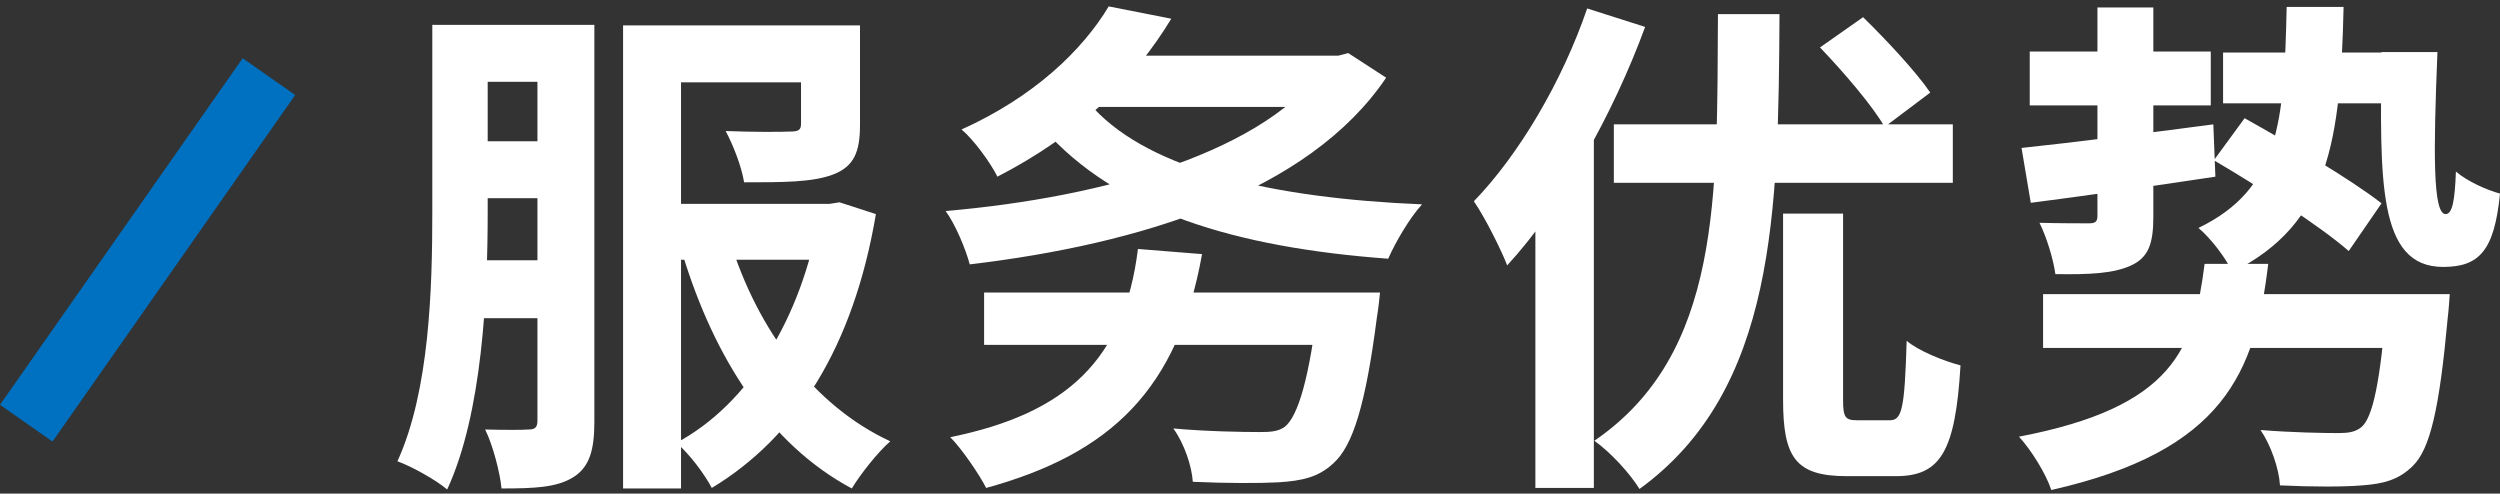 <svg width="390" height="77" viewBox="0 0 390 77" fill="none" xmlns="http://www.w3.org/2000/svg">
<rect x="0" y="0" width="390" height="77" fill="#333333" stroke="none"/>
<path d="M7.7486e-06 63.149L8.192 68.885L46.048 14.821L37.856 9.085L7.7486e-06 63.149Z" fill="#0070C0"/>
<path d="M315.36 23.08C322.96 22.28 334.4 20.84 345.28 19.4L345.6 27.56C335.6 29.08 324.88 30.6 316.8 31.64L315.36 23.08ZM316.64 8.04H344.88V16.44H316.64V8.04ZM327.2 1.16H335.92V33.8C335.92 37.96 335.2 40.12 332.48 41.4C329.68 42.68 326 42.84 320.64 42.76C320.32 40.44 319.28 37 318.16 34.76C321.36 34.84 324.8 34.84 325.84 34.84C326.88 34.84 327.2 34.6 327.2 33.64V1.16ZM346.8 8.2H377.92V16.12H346.8V8.2ZM345.36 25L350.16 18.44C356.88 22.2 366.72 27.96 371.52 31.72L366.4 39.16C361.92 35.24 352.32 29.08 345.36 25ZM371.52 8.12H380.24C379.6 23.88 379.52 33.4 381.52 33.4C382.56 33.4 382.96 31.32 383.12 26.76C384.88 28.28 387.92 29.64 390 30.2C389.12 39.16 386.72 41.64 381.12 41.64C370.88 41.64 371.28 28.04 371.52 8.12ZM356.72 1.08H365.6C365.12 21.72 363.44 34.92 348.24 42.44C347.28 40.28 344.8 37.08 342.96 35.56C355.68 29.4 356.32 18.92 356.72 1.08ZM318.72 45.88H376.72V54.28H318.72V45.88ZM372.4 45.88H382.16C382.16 45.88 382 48.44 381.84 49.64C380.56 63.64 379.12 70.04 376.4 72.68C374.24 74.84 371.84 75.48 368.48 75.72C365.68 75.96 360.8 75.96 355.68 75.72C355.52 73.08 354.24 69.4 352.64 67.08C357.52 67.48 362.64 67.56 364.72 67.56C366.4 67.56 367.36 67.4 368.32 66.68C370.16 65.24 371.36 59.48 372.32 47.08L372.4 45.88ZM343.92 41.16H353.84C351.84 58.04 346.96 70.36 320 76.44C319.2 73.96 316.88 70.2 314.96 68.12C339.28 63.48 342.24 54.2 343.92 41.16Z" fill="white"/>
<path d="M278.16 33.32H287.52V62.36C287.52 65.08 287.84 65.56 289.68 65.56C290.48 65.56 293.76 65.56 294.8 65.56C296.72 65.56 297.12 63.8 297.44 53.16C299.28 54.76 303.36 56.36 305.84 57C305.04 70.44 302.72 74.28 295.76 74.28C294.16 74.28 289.68 74.28 288.08 74.28C280.08 74.28 278.16 71.32 278.16 62.36V33.32ZM251.76 19.4H304.64V28.52H251.76V19.4ZM268 2.2H277.6C277.44 32.92 277.04 60.84 255.76 76.28C254.24 73.8 251.2 70.52 248.72 68.76C268.56 55.16 267.84 30.52 268 2.2ZM283.92 7.4L290.64 2.68C294.24 6.2 298.88 11.16 301.12 14.44L294 19.8C292.08 16.44 287.52 11.16 283.92 7.4ZM247.6 1.32L256.64 4.2C251.68 17.72 243.6 32.2 235.12 41.4C234.24 39.08 231.6 33.8 229.92 31.4C236.96 24.12 243.68 12.76 247.6 1.32ZM239.52 23.56L248.64 14.44V14.52V76.12H239.52V23.56Z" fill="white"/>
<path d="M153.52 45.64H208.8V53.8H153.52V45.64ZM205.76 45.64H215.28C215.28 45.64 215.04 48.2 214.8 49.48C213.04 63.16 211.04 69.56 208 72.28C205.68 74.44 203.2 75 199.44 75.24C196.56 75.4 191.36 75.4 186.08 75.16C185.92 72.68 184.72 69.16 183.04 66.84C188.32 67.32 194.16 67.4 196.48 67.4C198.24 67.4 199.36 67.32 200.4 66.6C202.48 65 204.32 58.92 205.68 46.84L205.76 45.64ZM177.52 38.84L187.52 39.64C183.76 60.68 173.36 70.76 153.84 76.12C152.8 74.04 150 69.96 148.24 68.2C166.32 64.52 175.36 56.2 177.52 38.84ZM169.28 8.68H209.36V16.68H169.28V8.68ZM206.96 8.68H208.8L210.32 8.28L216.24 12.12C204.16 30.04 177.68 38.12 151.28 41.24C150.64 38.84 149.04 35 147.52 32.92C172.56 30.76 197.84 23.56 206.96 9.88V8.68ZM170.64 16.92C179.68 26.6 198.72 30.92 221.84 31.88C219.92 33.96 217.68 37.8 216.56 40.36C192.72 38.6 174.16 33 162.8 20.12L170.64 16.92ZM172.96 1L182.72 2.92C176.88 12.52 168.48 20.92 155.6 27.56C154.48 25.32 151.84 21.72 150 20.2C161.36 15.08 168.88 7.8 172.96 1Z" fill="white"/>
<path d="M71.2 3.88H89.2V12.76H71.2V3.88ZM71.2 22.04H89.52V30.92H71.2V22.04ZM102.4 31.8H130.48V40.52H102.4V31.8ZM71.12 40.6H89.2V49.64H71.12V40.6ZM67.44 3.88H76.08V33C76.08 45.88 75.28 64.44 69.76 76.36C68.08 74.92 64.24 72.76 62 71.96C67.04 60.92 67.44 44.76 67.44 33V3.88ZM83.84 3.88H92.72V65.8C92.72 70.12 92 72.84 89.44 74.44C86.88 76.04 83.44 76.2 78.24 76.2C78 73.72 76.88 69.4 75.68 67C78.56 67.08 81.52 67.08 82.48 67C83.44 67 83.84 66.68 83.84 65.64V3.88ZM124.96 3.96H134.16V19.48C134.16 23.64 133.28 25.96 129.92 27.24C126.72 28.44 122.16 28.44 116.08 28.44C115.68 25.96 114.4 22.68 113.2 20.44C117.2 20.6 122 20.6 123.28 20.52C124.56 20.52 124.96 20.28 124.96 19.32V3.96ZM127.84 31.8H129.44L130.96 31.56L136.64 33.4C133.12 54.2 124.16 68.2 111.04 76.12C109.92 73.96 107.44 70.68 105.52 69.08C116.8 63.08 125.12 49.56 127.84 33.4V31.8ZM113.92 37.72C118.16 51.32 126.8 63.24 138.88 68.84C136.88 70.6 134.24 73.96 132.88 76.2C120 69.32 111.44 55.88 106.48 39.64L113.92 37.72ZM97.2 3.96H127.2V12.84H106.24V76.2H97.2V3.96Z" fill="white"/>
</svg>
